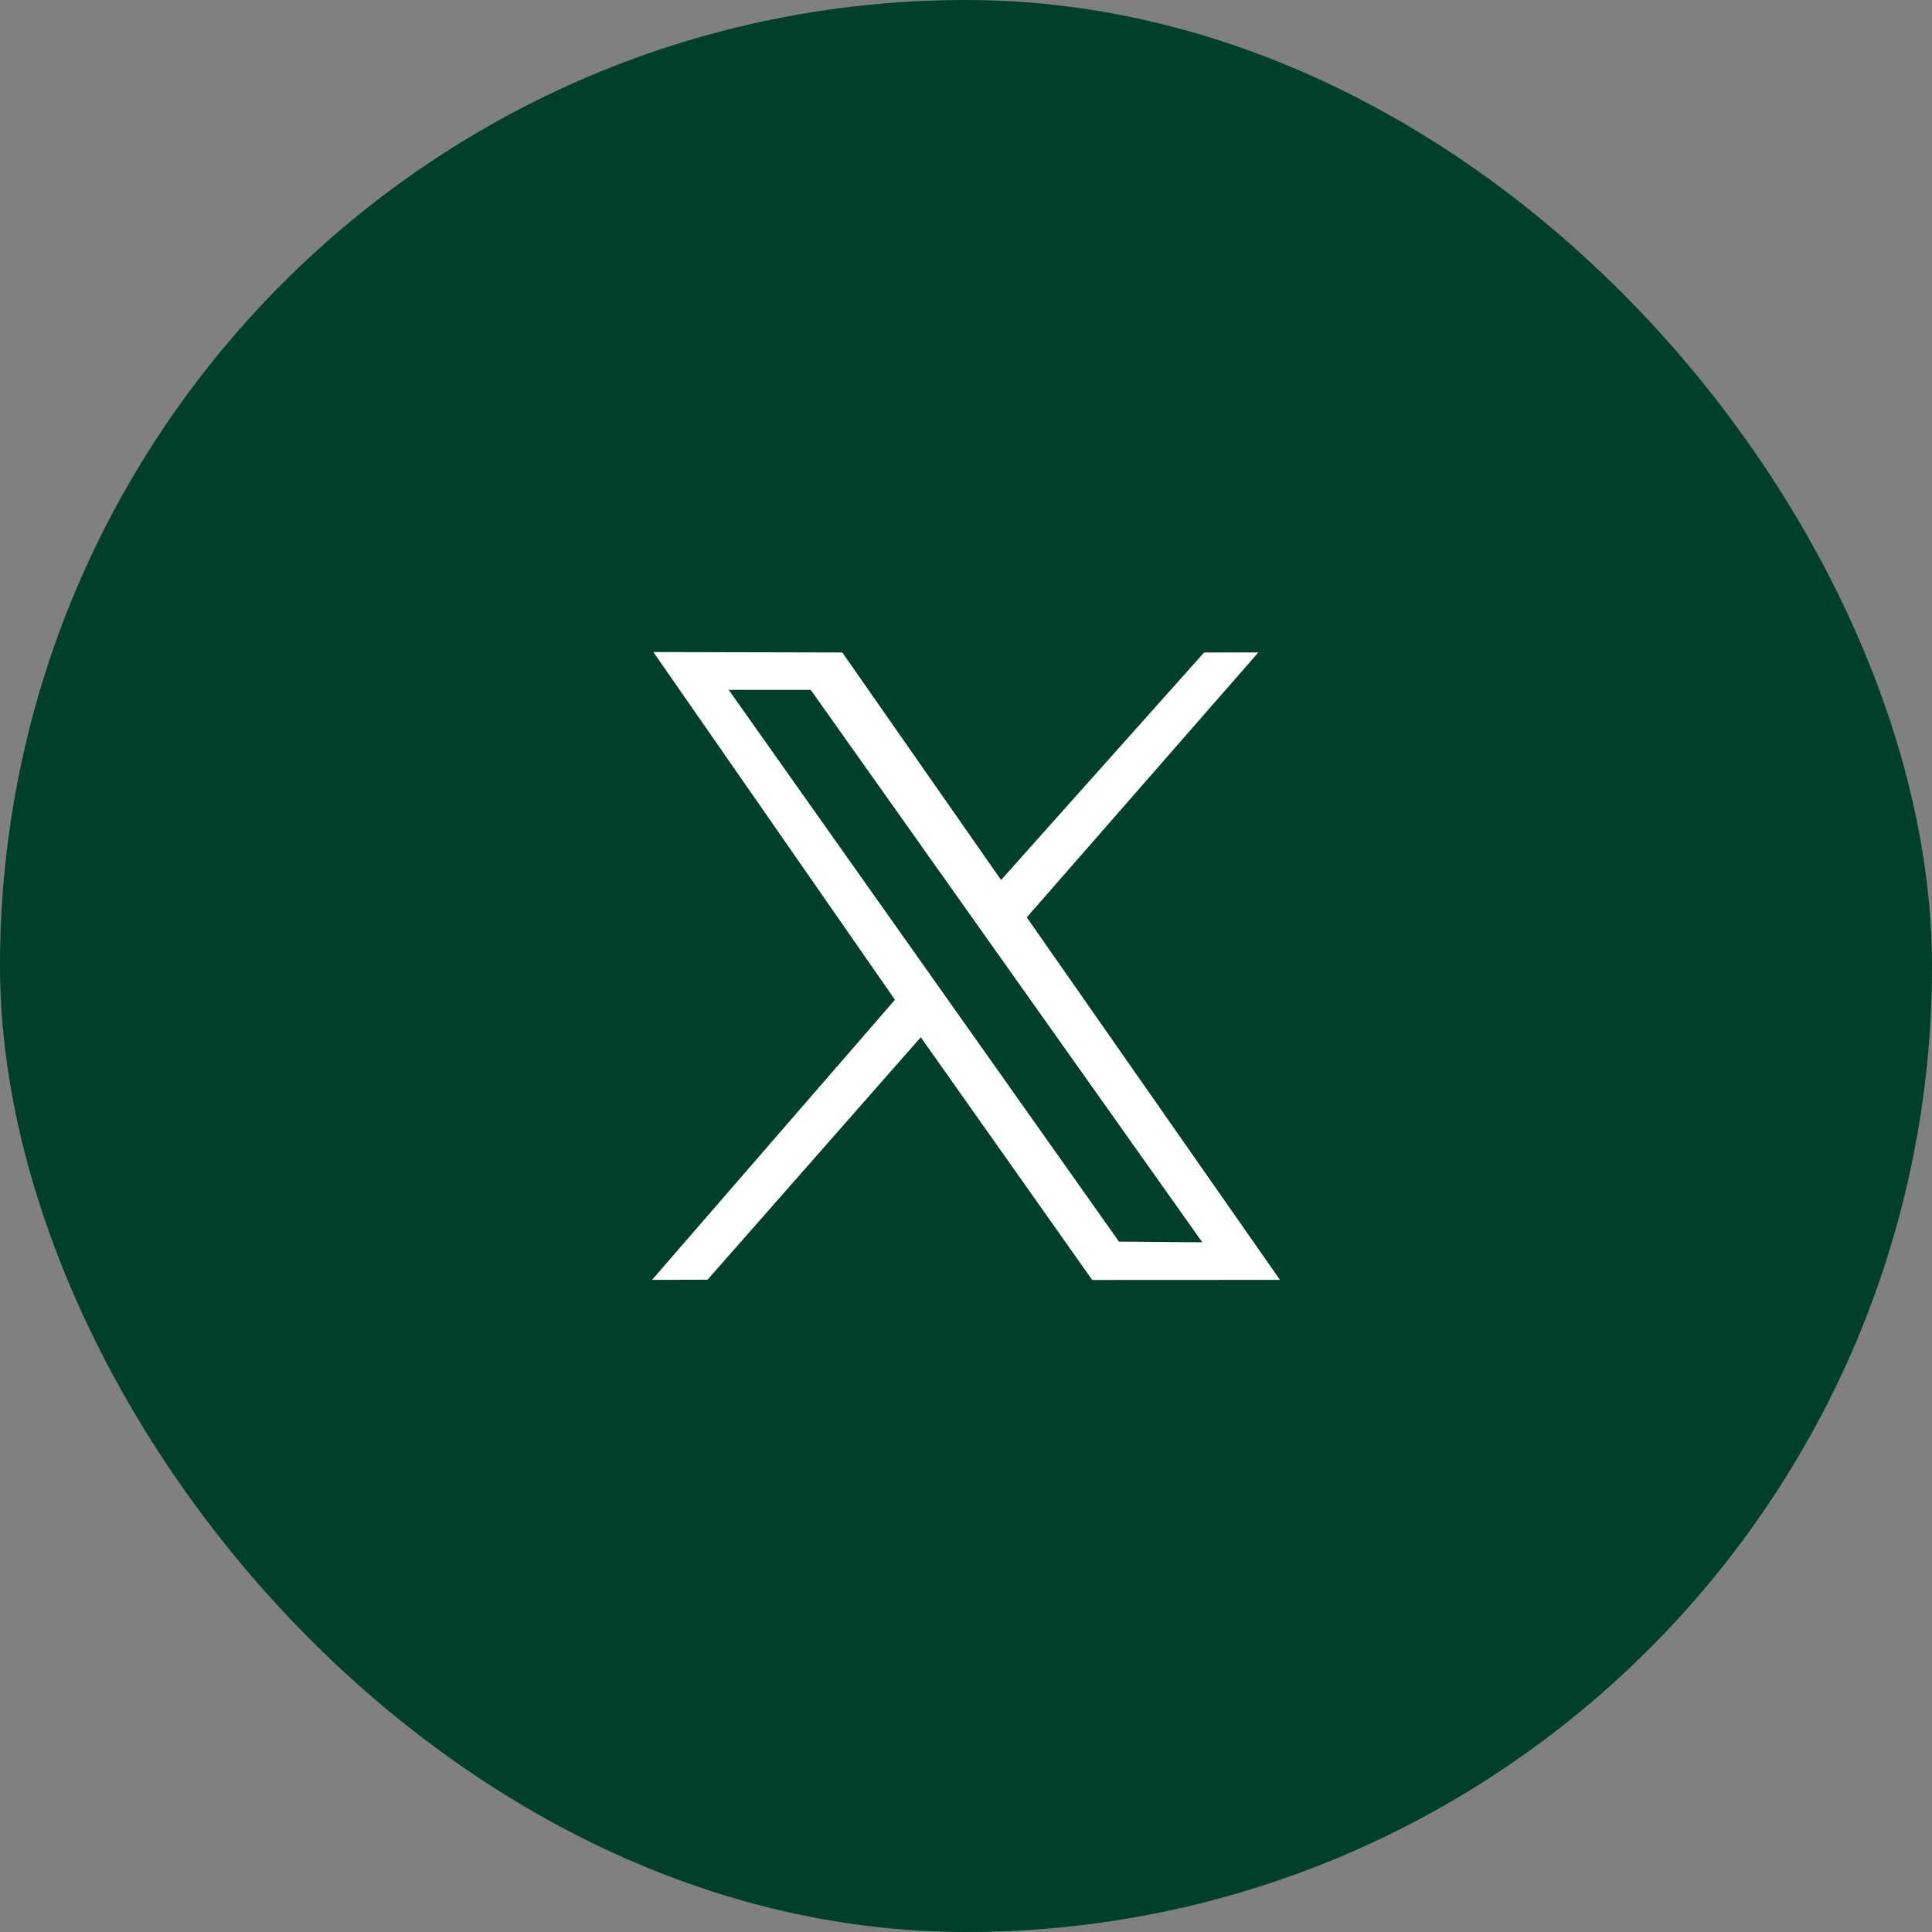 <?xml version="1.0" encoding="UTF-8"?> <svg xmlns="http://www.w3.org/2000/svg" width="40" height="40" viewBox="0 0 40 40" fill="none"><rect x="0" y="0" width="40" height="40" fill="#808080" stroke="none"/><rect width="40" height="40" rx="20" fill="#00402A"></rect><path d="M21.258 18.993L26.053 13.508L24.93 13.509L20.726 18.219L17.439 13.509L13.527 13.5L18.529 20.699L13.5 26.498L14.649 26.495L19.064 21.475L22.613 26.5L26.5 26.498L21.258 18.993V18.993ZM23.167 25.706L15.087 14.283L16.786 14.284L24.892 25.72L23.167 25.706H23.167Z" fill="white"></path></svg> 